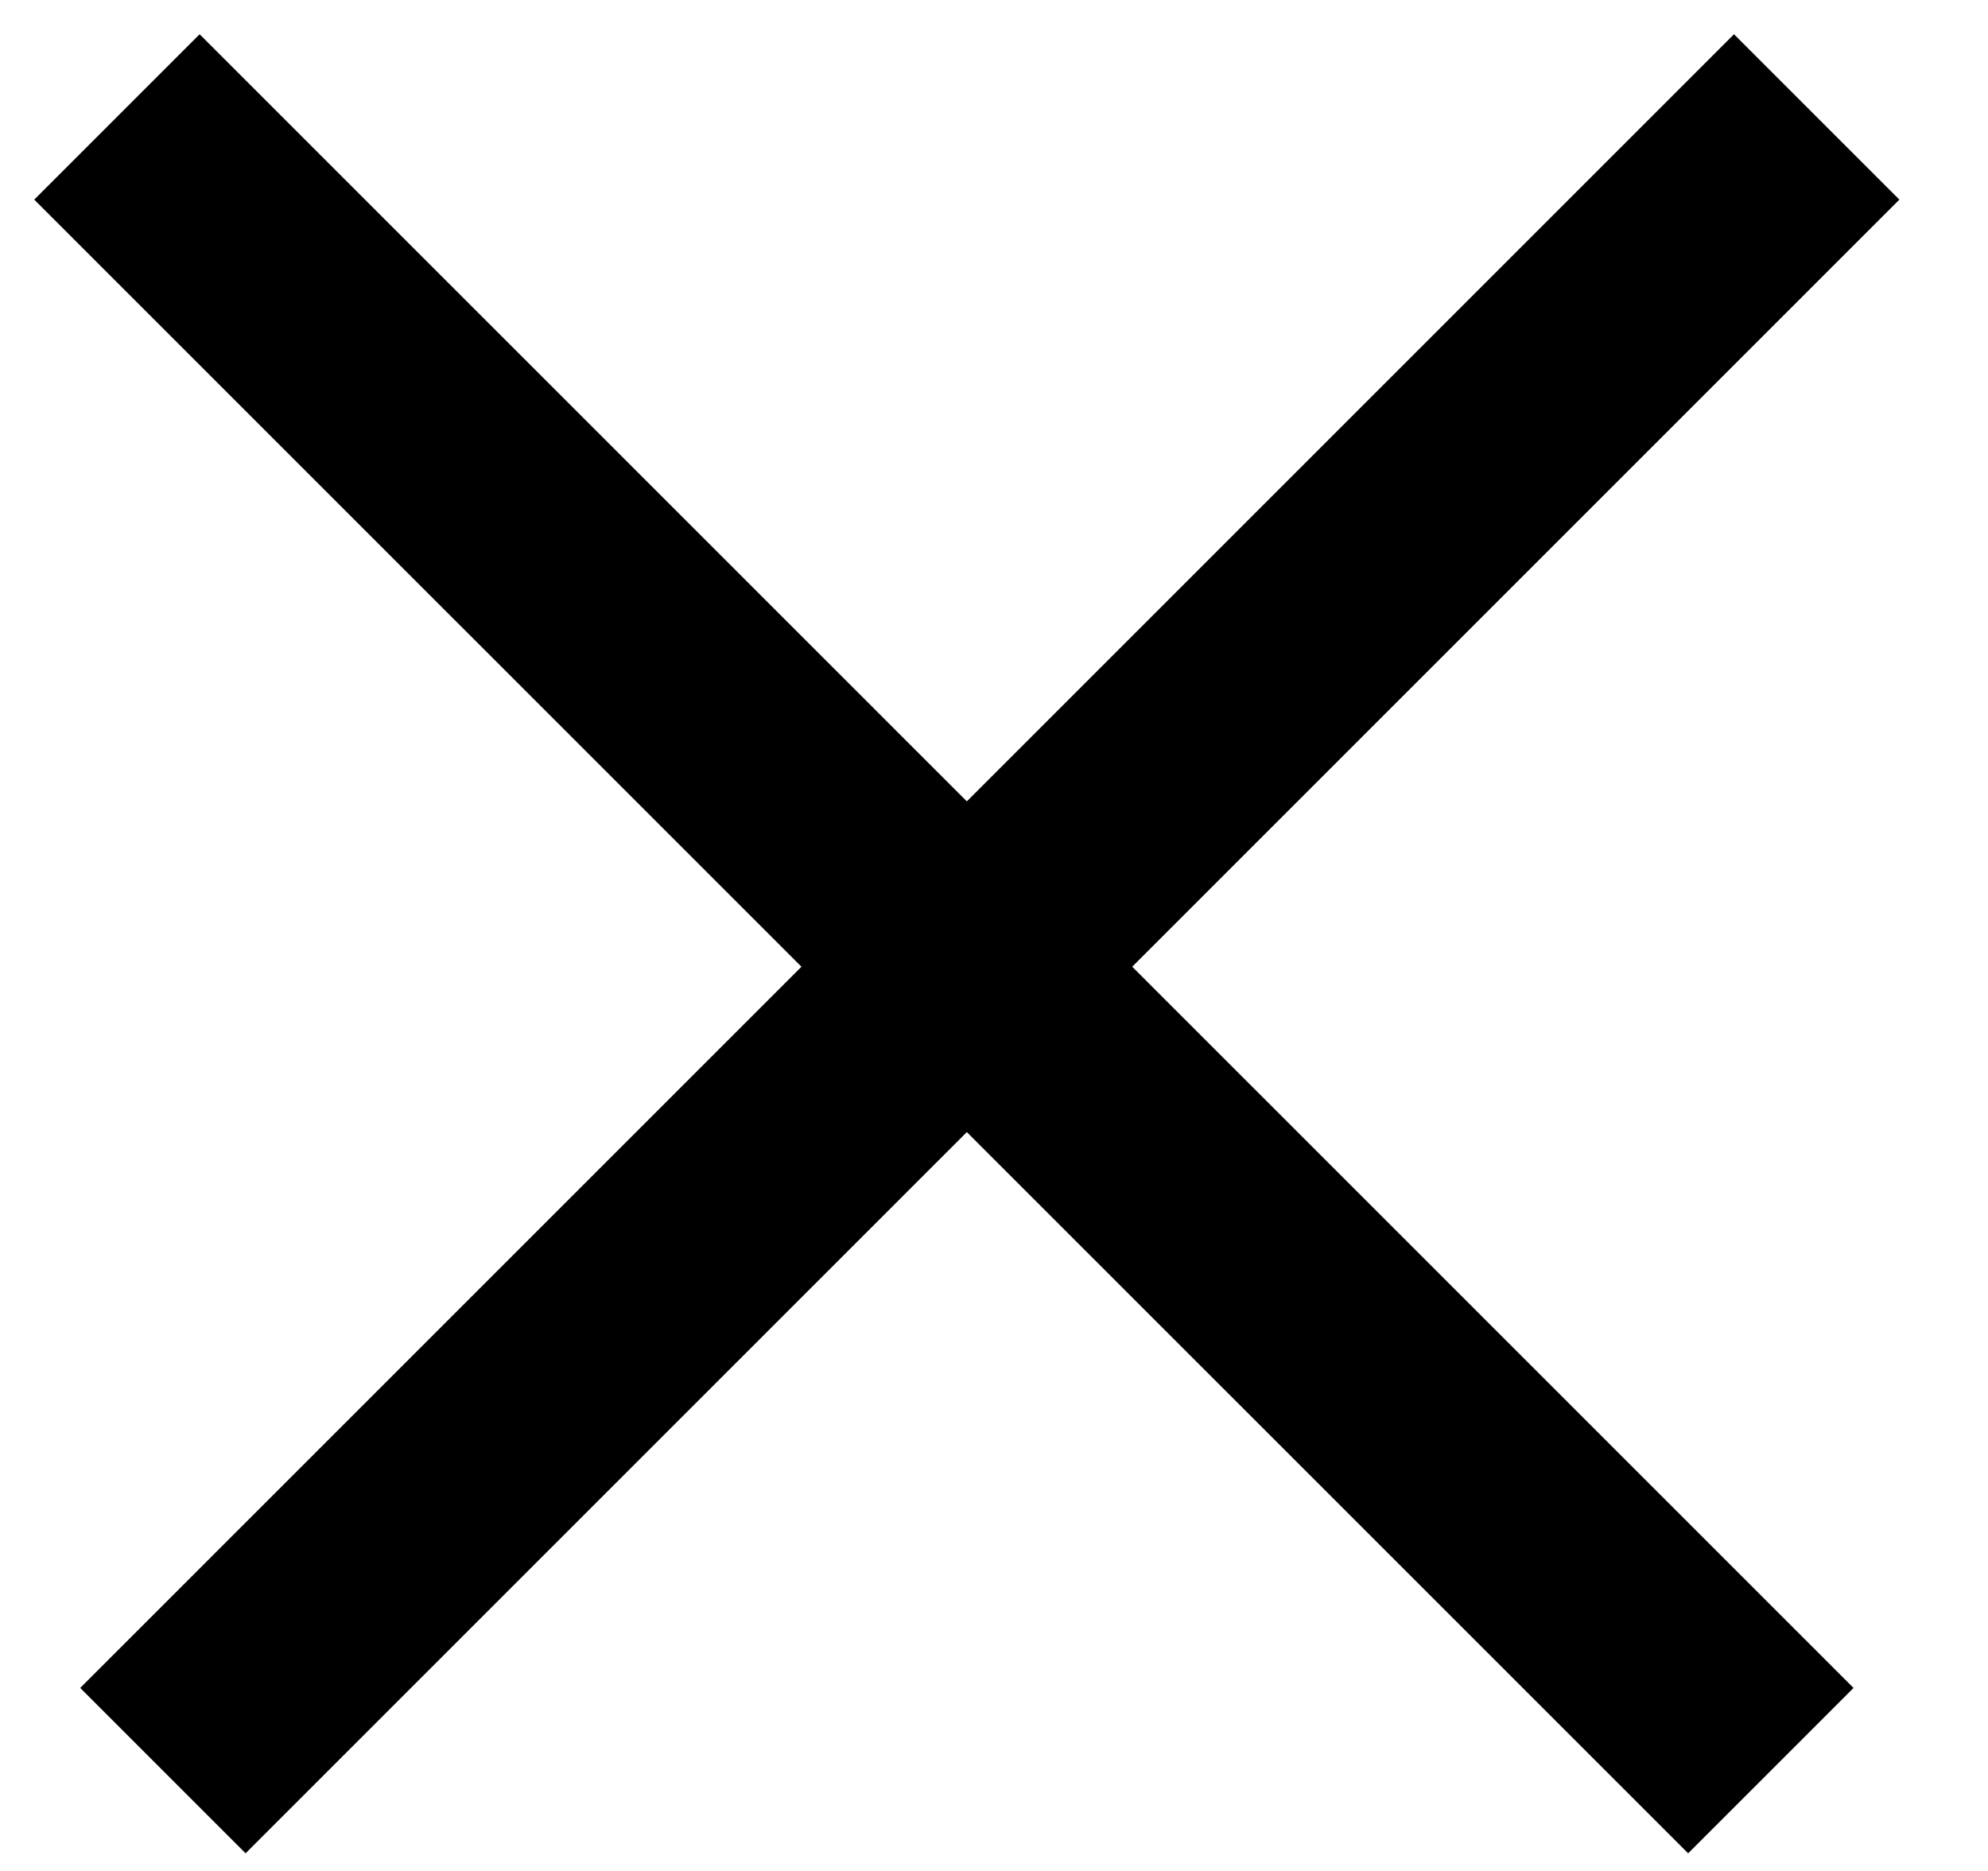 <svg width="17" height="16" viewBox="0 0 17 16" fill="none" xmlns="http://www.w3.org/2000/svg">
<path d="M1.393 15.142L15.535 1" stroke="black" stroke-width="2"/>
<path d="M15.143 15.142L1 1" stroke="black" stroke-width="2"/>
</svg>
